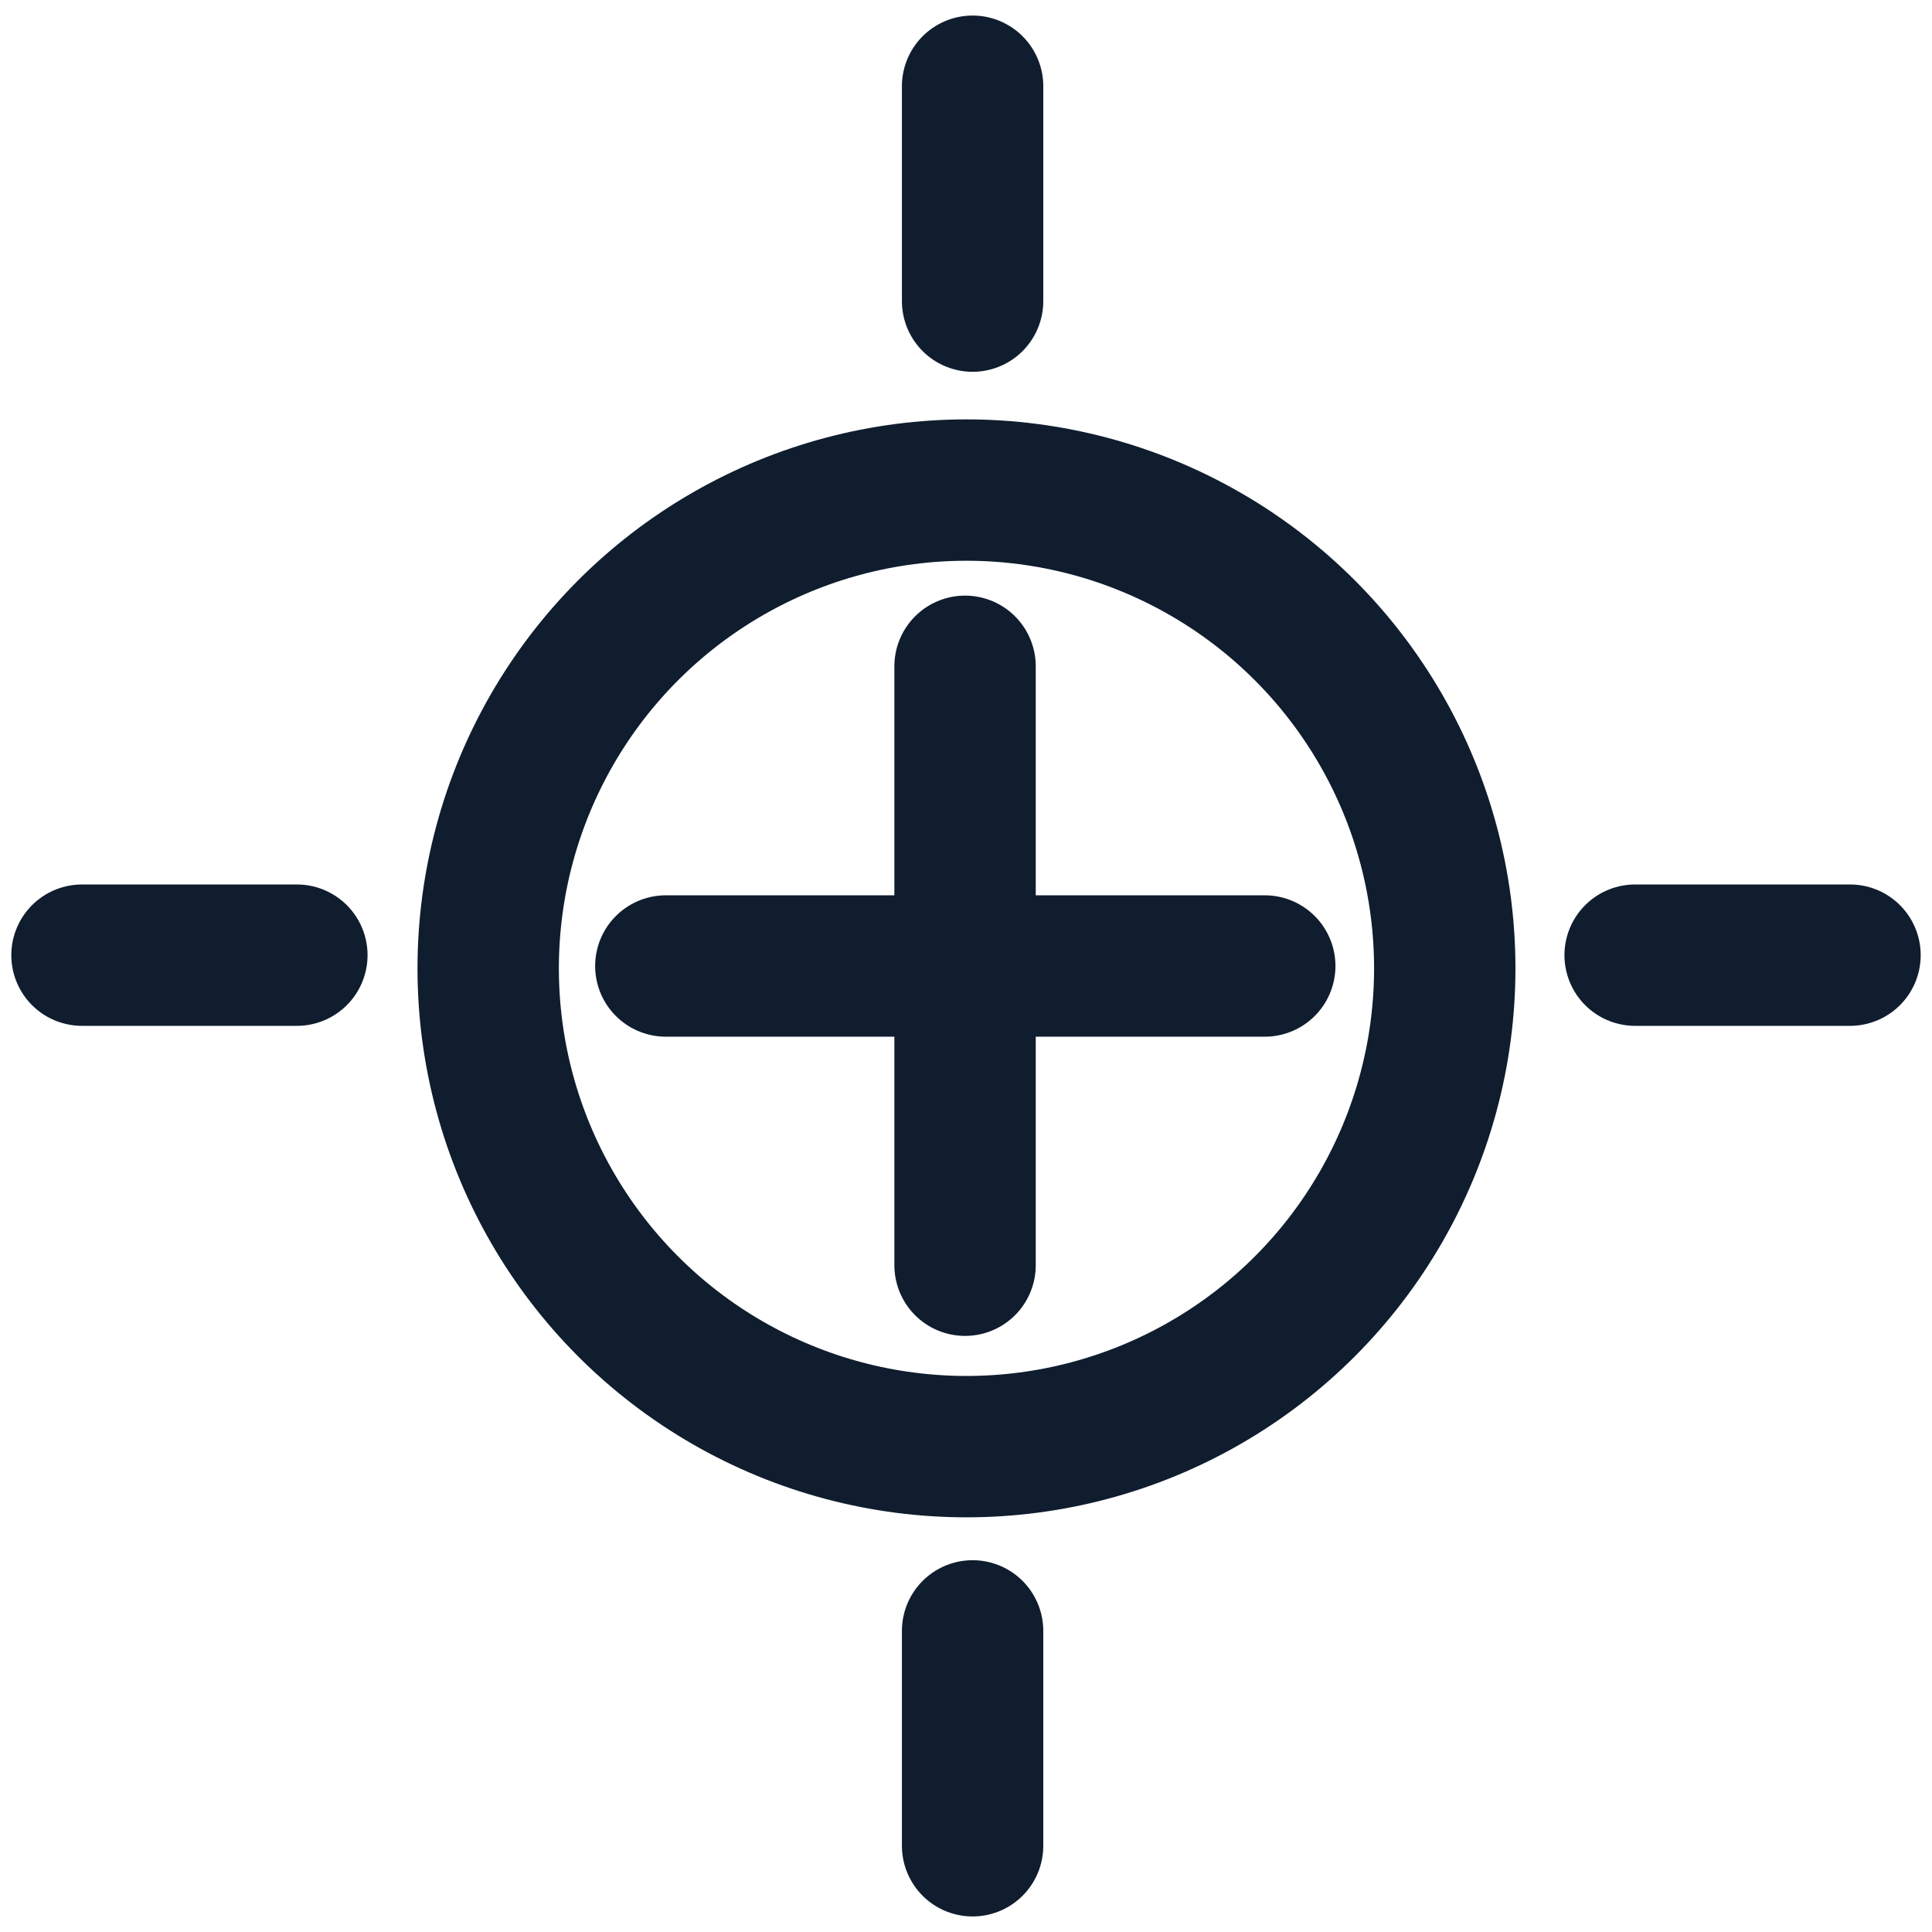 <?xml version="1.0" encoding="UTF-8"?>
<!-- Generator: $$$/GeneralStr/196=Adobe Illustrator 27.6.0, SVG Export Plug-In . SVG Version: 6.00 Build 0)  -->
<svg xmlns="http://www.w3.org/2000/svg" xmlns:xlink="http://www.w3.org/1999/xlink" version="1.1" id="Calque_1" x="0px" y="0px" viewBox="0 0 41 41" style="enable-background:new 0 0 41 41;" xml:space="preserve">
<style type="text/css">
	.st0{fill:none;stroke:#0F1D2E;stroke-width:3;stroke-linecap:round;stroke-linejoin:round;stroke-miterlimit:10;}
</style>
<g>
	<circle class="st0" cx="20.51" cy="20.55" r="10.15"></circle>
	<line class="st0" x1="20.48" y1="14.14" x2="20.48" y2="26.85"></line>
	<line class="st0" x1="26.84" y1="20.5" x2="14.13" y2="20.5"></line>
	<line class="st0" x1="39.26" y1="20.27" x2="34.7" y2="20.27"></line>
	<line class="st0" x1="6.3" y1="20.27" x2="1.74" y2="20.27"></line>
	<line class="st0" x1="20.64" y1="1.83" x2="20.64" y2="6.39"></line>
	<line class="st0" x1="20.64" y1="34.61" x2="20.64" y2="39.17"></line>
</g>
</svg>
